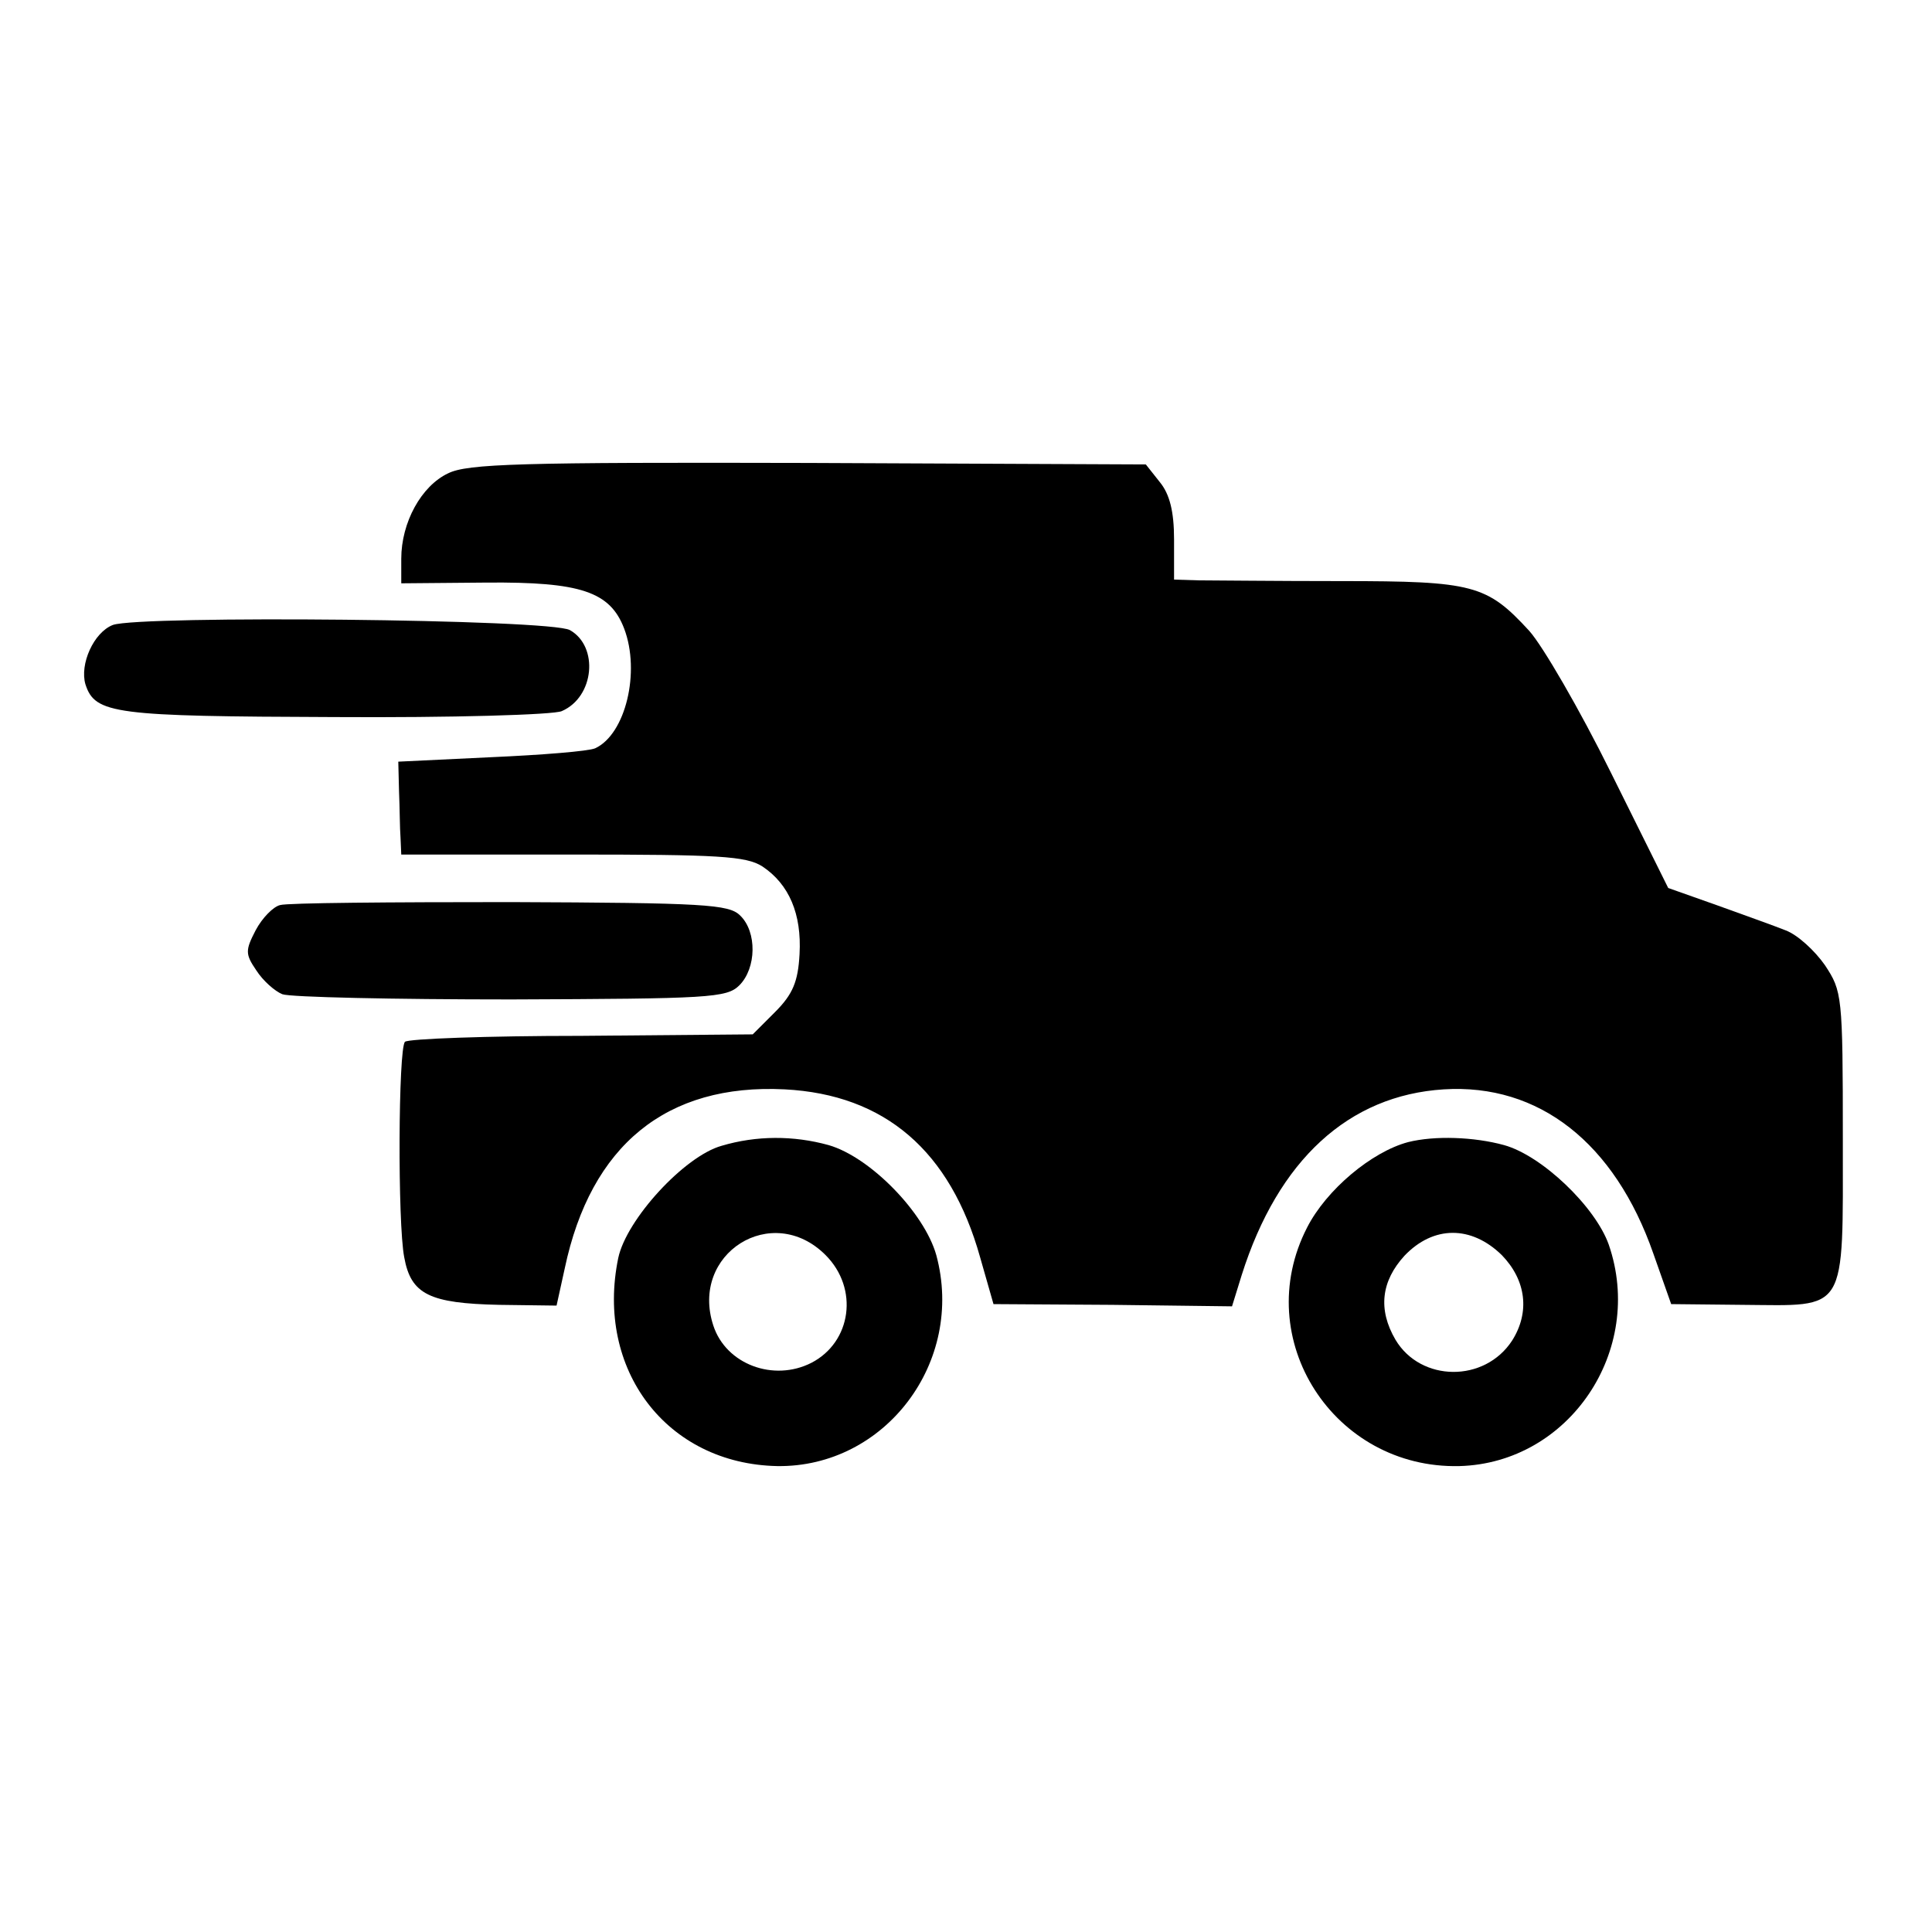 <?xml version="1.0" standalone="no"?>
<!DOCTYPE svg PUBLIC "-//W3C//DTD SVG 20010904//EN"
 "http://www.w3.org/TR/2001/REC-SVG-20010904/DTD/svg10.dtd">
<svg version="1.0" xmlns="http://www.w3.org/2000/svg"
 width="260pt" height="260pt" viewBox="0 0 260 260"
 preserveAspectRatio="xMidYMid meet">
<g transform="translate(0,260) scale(0.1,-0.1)"
fill="#000000" stroke="none">
<path d="M603 1963 c-36 -17 -63 -66 -63 -115 l0 -33 115 1 c126 1 166 -12
185 -62 22 -58 2 -142 -39 -161 -9 -4 -72 -9 -140 -12 l-125 -6 1 -40 c1 -22
1 -50 2 -62 l1 -23 230 0 c197 0 234 -2 256 -16 36 -24 53 -64 50 -118 -2 -37
-9 -54 -33 -78 l-30 -30 -231 -2 c-127 0 -233 -4 -237 -8 -9 -9 -10 -244 -1
-290 9 -50 34 -62 128 -64 l77 -1 11 50 c35 166 137 249 296 241 135 -7 223
-83 263 -226 l18 -63 160 -1 161 -2 13 42 c49 155 144 242 272 250 128 8 230
-72 282 -221 l24 -68 96 -1 c142 -1 135 -14 135 224 0 193 -1 198 -24 233 -14
20 -37 41 -53 47 -15 6 -57 21 -93 34 l-65 23 -77 155 c-42 85 -92 171 -110
191 -57 62 -75 67 -253 67 -88 0 -175 1 -192 1 l-33 1 0 54 c0 38 -6 61 -19
77 l-19 24 -454 2 c-387 1 -459 -1 -485 -14z"/>
<path d="M152 1759 c-26 -10 -45 -53 -37 -80 13 -40 39 -43 335 -44 157 -1
295 3 306 8 44 19 50 87 11 109 -26 15 -578 20 -615 7z"/>
<path d="M377 1382 c-9 -2 -24 -17 -33 -34 -14 -27 -14 -32 1 -54 9 -14 25
-28 35 -32 11 -4 150 -7 308 -7 266 1 290 2 307 19 23 23 24 72 1 94 -15 15
-48 17 -309 18 -161 0 -300 -1 -310 -4z"/>
<path d="M971 1058 c-50 -14 -128 -99 -139 -151 -31 -150 65 -277 214 -280
145 -2 253 140 214 284 -16 57 -89 132 -145 148 -47 13 -97 13 -144 -1z m140
-147 c45 -45 35 -117 -19 -145 -51 -26 -115 -2 -132 50 -32 97 79 167 151 95z"/>
<path d="M1895 1063 c-49 -13 -110 -64 -136 -115 -77 -150 36 -325 205 -321
148 4 250 156 201 298 -18 51 -90 120 -141 134 -40 11 -93 13 -129 4z m126
-152 c33 -34 38 -77 14 -115 -37 -57 -123 -56 -157 1 -24 41 -19 79 12 113 39
41 90 41 131 1z"/>
</g>
</svg>
